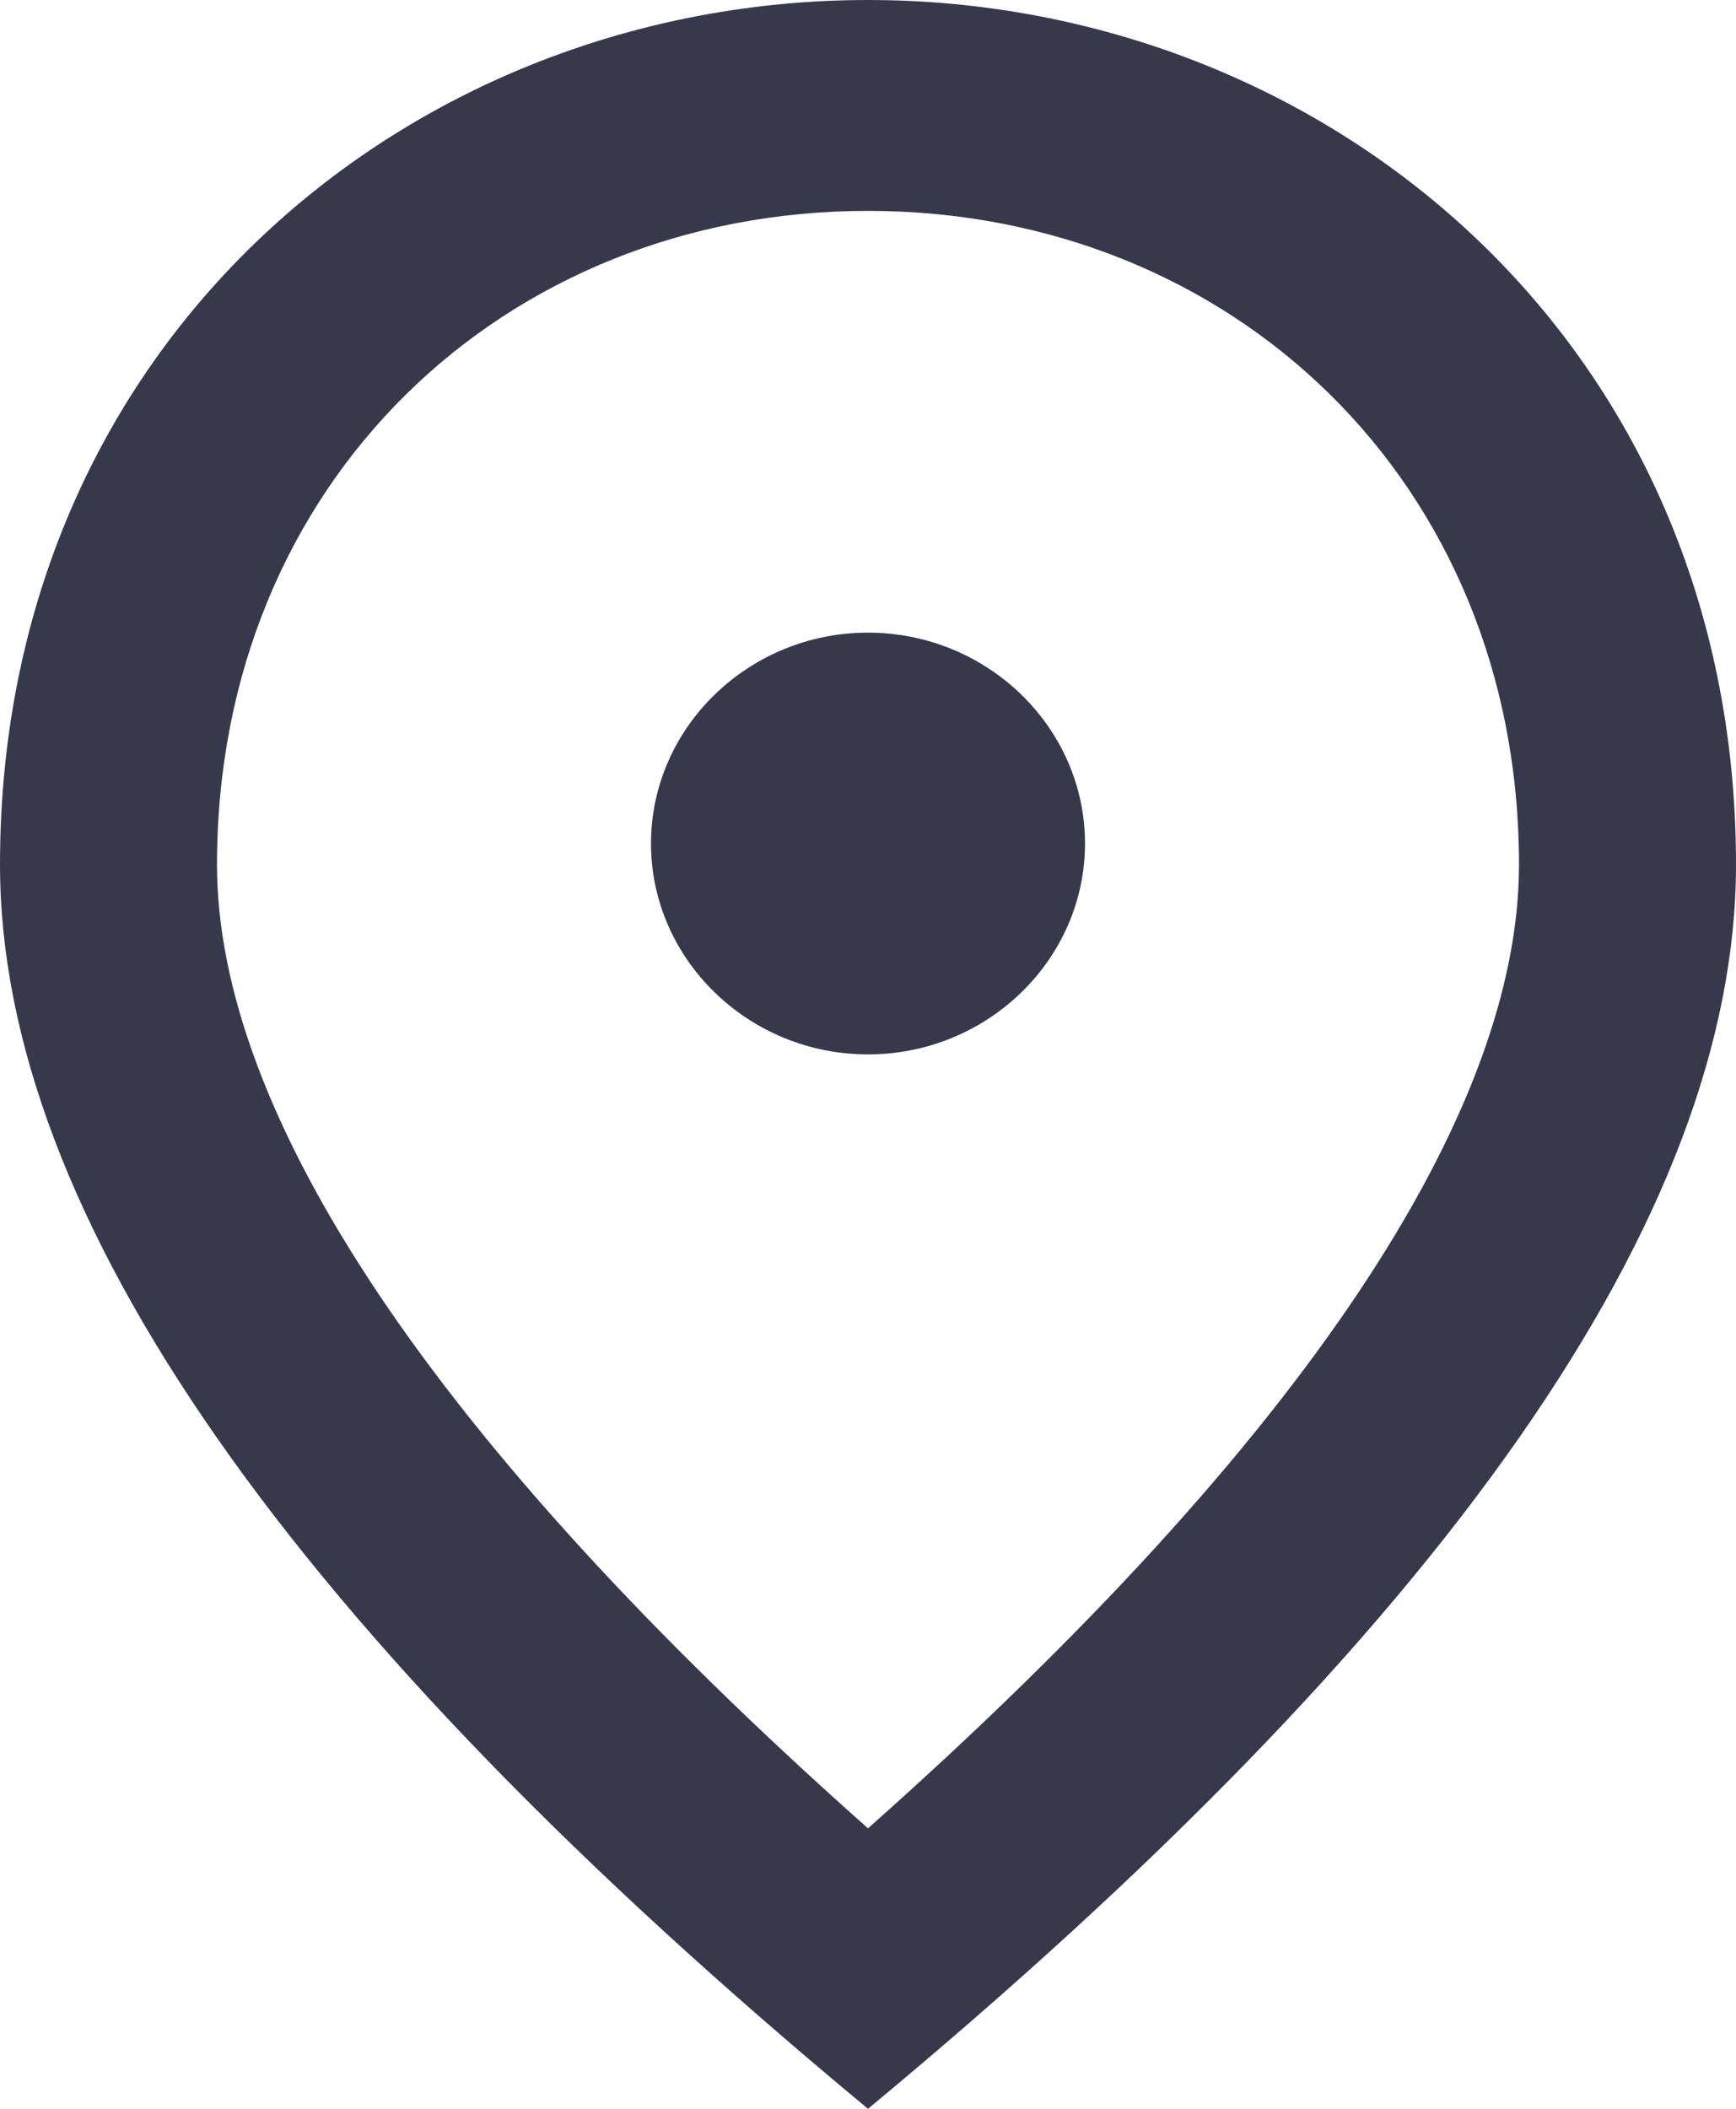 <svg width="14" height="17" viewBox="0 0 14 17" fill="none" xmlns="http://www.w3.org/2000/svg">
<path d="M7 8.5C6.037 8.5 5.25 7.735 5.25 6.8C5.25 5.865 6.037 5.1 7 5.1C7.963 5.1 8.75 5.865 8.75 6.8C8.75 7.735 7.963 8.5 7 8.5ZM12.25 6.97C12.25 3.885 9.931 1.7 7 1.7C4.069 1.7 1.75 3.885 1.75 6.97C1.75 8.959 3.456 11.594 7 14.739C10.544 11.594 12.25 8.959 12.25 6.97ZM7 0C10.675 0 14 2.737 14 6.97C14 9.792 11.664 13.133 7 17C2.336 13.133 0 9.792 0 6.97C0 2.737 3.325 0 7 0Z" fill="#38384D"/>
</svg>
